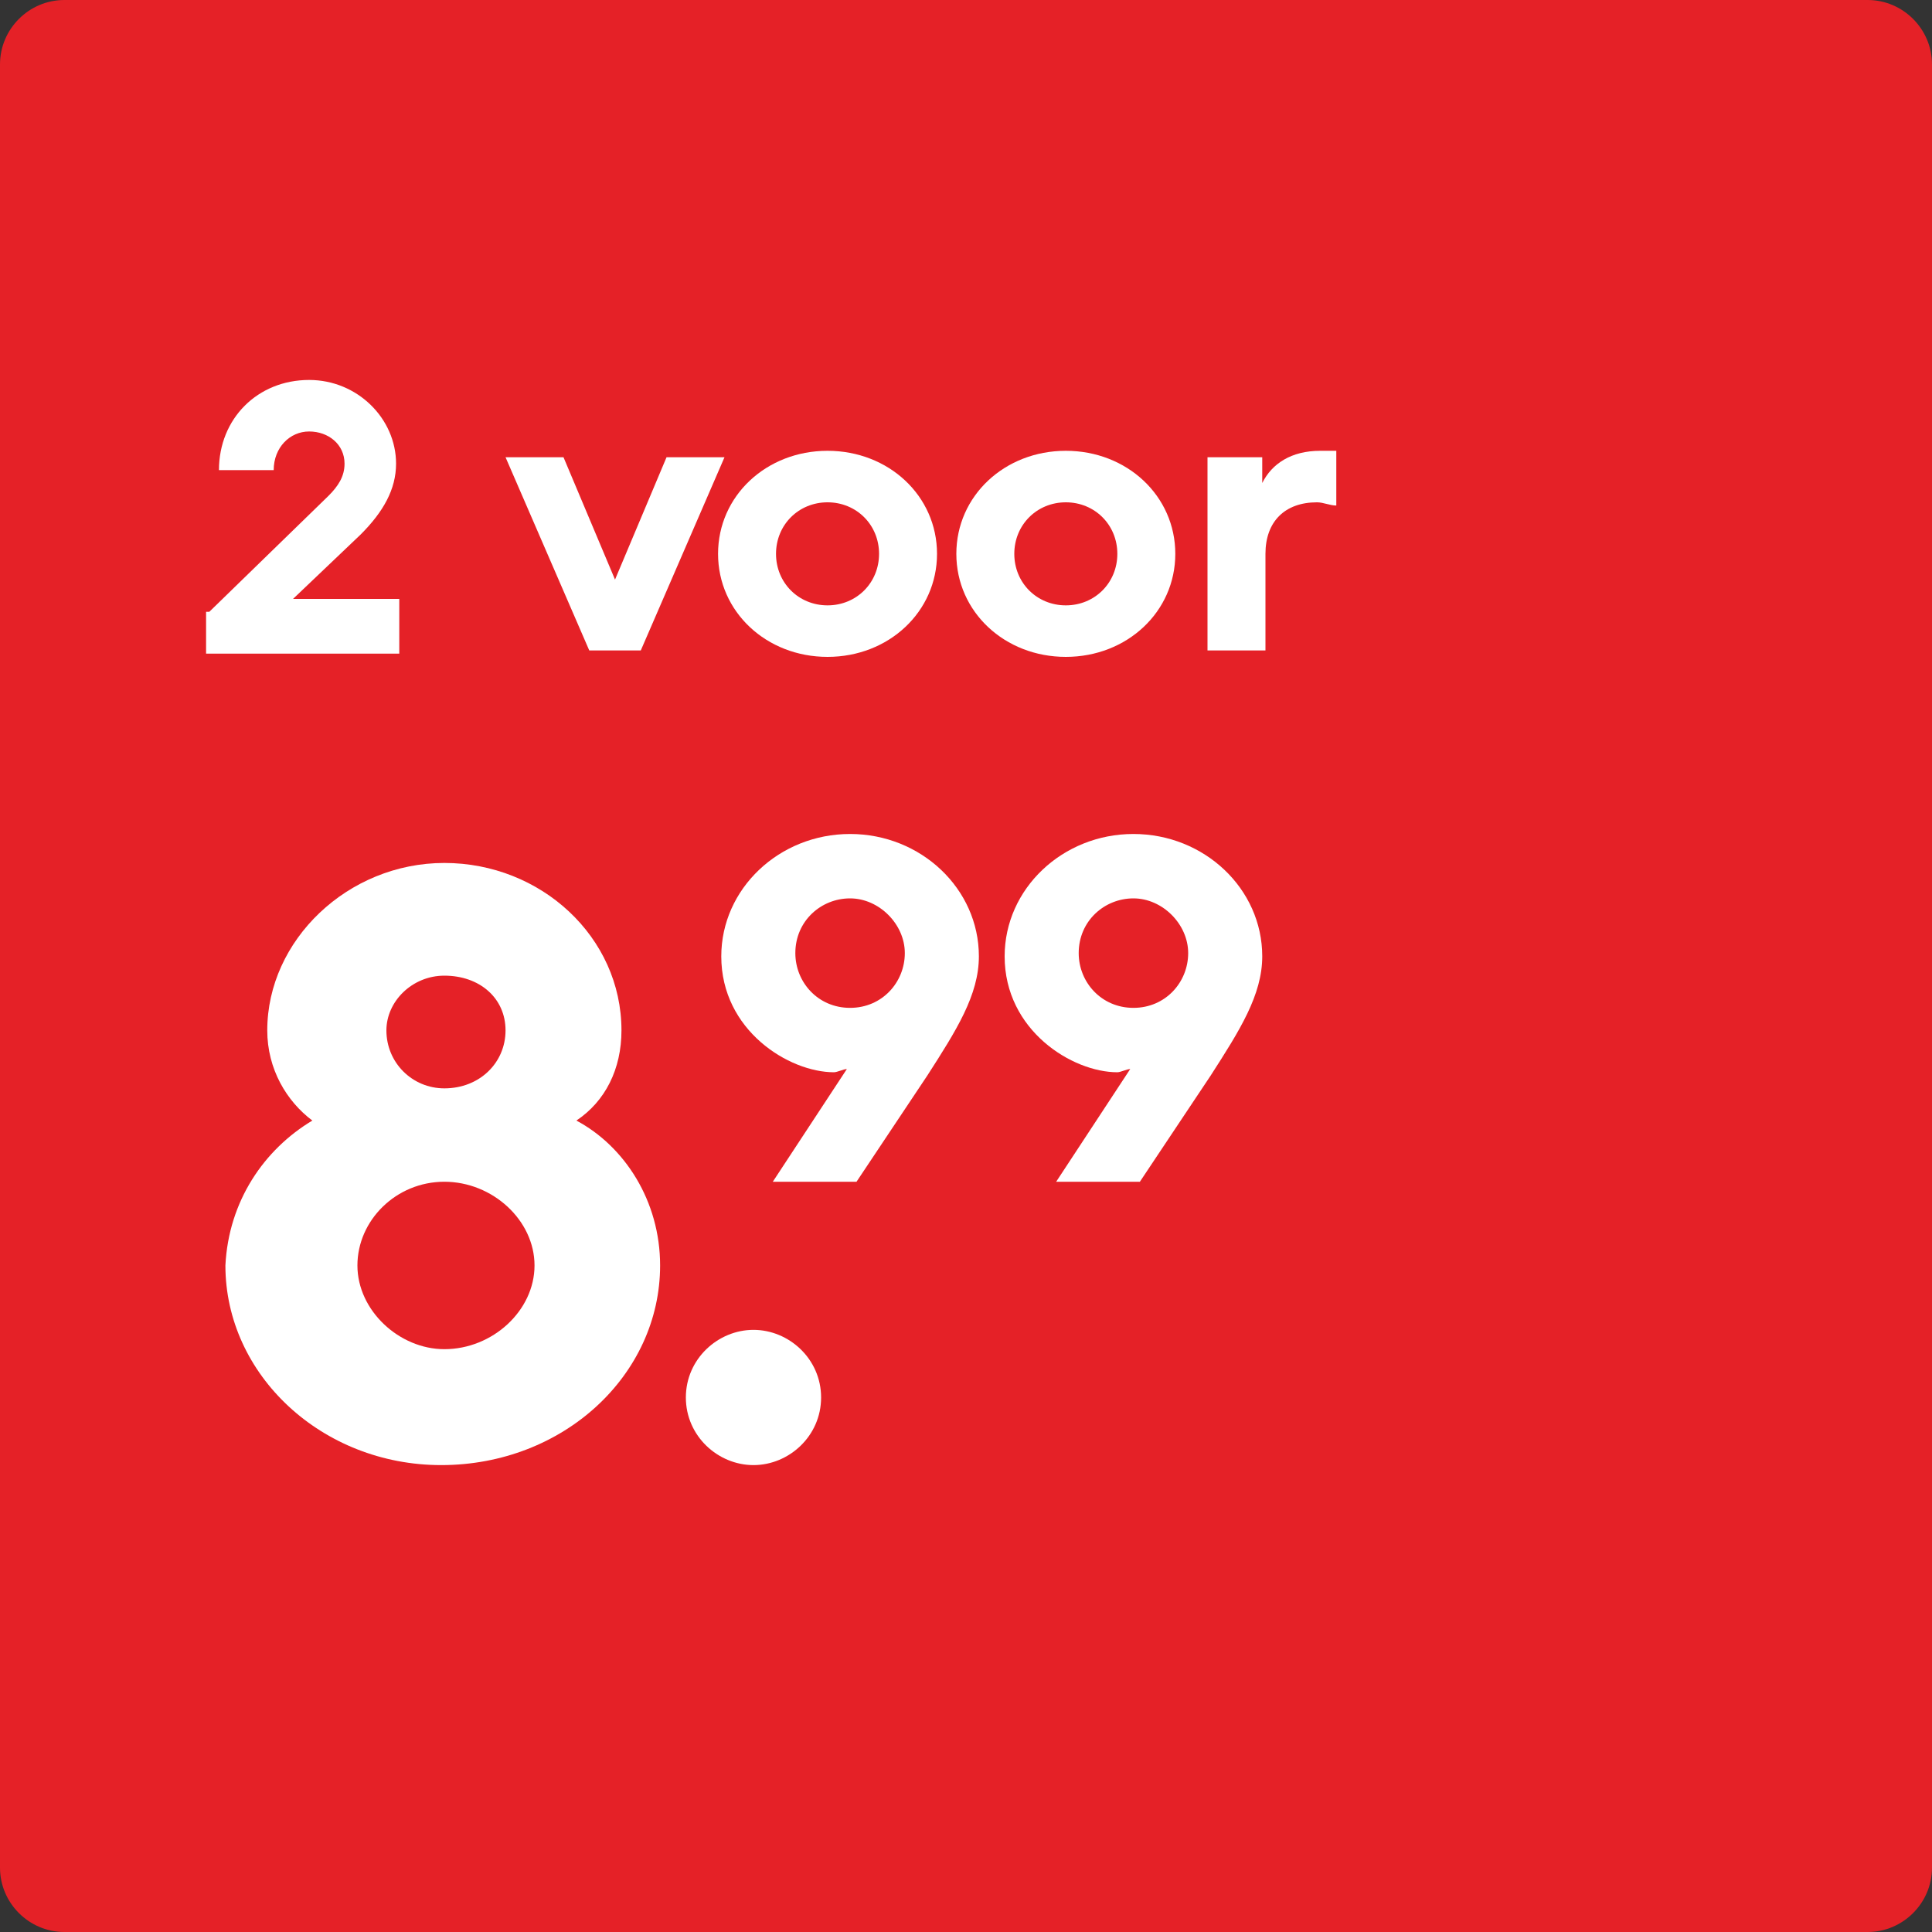 <?xml version="1.0" encoding="utf-8"?>
<!-- Generator: Adobe Illustrator 28.1.0, SVG Export Plug-In . SVG Version: 6.00 Build 0)  -->
<svg version="1.1" id="Laag_1" xmlns="http://www.w3.org/2000/svg" xmlns:xlink="http://www.w3.org/1999/xlink" x="0px" y="0px"
	 width="60px" height="60px" viewBox="0 0 60 60" style="enable-background:new 0 0 60 60;" xml:space="preserve">
<rect x="0" y="0" width="60" height="60" fill="#333333" stroke="none"/>
<style type="text/css">
	.st0{fill:#E52127;}
	.st1{fill:none;}
	.st2{fill:#FFFFFF;}
	.st3{fill:#1D1E1B;}
</style>
<g>
	<path class="st0" d="M58,60H2c-1.1,0-2-0.9-2-2V2c0-1.1,0.9-2,2-2h56c1.1,0,2,0.9,2,2v56C60,59.1,59.1,60,58,60z"/>
</g>
<g>
	<rect x="6.3" y="11.9" class="st1" width="49.4" height="36.2"/>
	<path class="st2" d="M6.5,19l3.7-3.6c0.3-0.3,0.5-0.6,0.5-1c0-0.6-0.5-1-1.1-1c-0.6,0-1.1,0.5-1.1,1.2H6.8c0-1.6,1.2-2.8,2.8-2.8
		c1.5,0,2.7,1.2,2.7,2.6c0,0.8-0.4,1.5-1.1,2.2l-2.1,2h3.3v1.7h-6V19z"/>
	<path class="st2" d="M15.7,14.2h1.8l1.6,3.8l1.6-3.8h1.8l-2.6,6h-1.6L15.7,14.2z"/>
	<path class="st2" d="M25.7,14c1.9,0,3.4,1.4,3.4,3.2s-1.5,3.2-3.4,3.2c-1.9,0-3.4-1.4-3.4-3.2S23.8,14,25.7,14z M25.7,18.8
		c0.9,0,1.6-0.7,1.6-1.6c0-0.9-0.7-1.6-1.6-1.6c-0.9,0-1.6,0.7-1.6,1.6C24.1,18.1,24.8,18.8,25.7,18.8z"/>
	<path class="st2" d="M33.1,14c1.9,0,3.4,1.4,3.4,3.2s-1.5,3.2-3.4,3.2c-1.9,0-3.4-1.4-3.4-3.2S31.2,14,33.1,14z M33.1,18.8
		c0.9,0,1.6-0.7,1.6-1.6c0-0.9-0.7-1.6-1.6-1.6c-0.9,0-1.6,0.7-1.6,1.6C31.5,18.1,32.2,18.8,33.1,18.8z"/>
	<path class="st2" d="M37.4,14.2h1.8V15c0.3-0.6,0.9-1,1.8-1c0.2,0,0.4,0,0.5,0v1.7c-0.2,0-0.4-0.1-0.6-0.1c-1,0-1.6,0.6-1.6,1.6v3
		h-1.8V14.2z"/>
	<path class="st2" d="M9.7,34.8c-0.8-0.6-1.4-1.6-1.4-2.8c0-2.8,2.5-5.2,5.5-5.2c3,0,5.5,2.3,5.5,5.2c0,1.2-0.5,2.2-1.4,2.8
		c1.5,0.8,2.6,2.5,2.6,4.5c0,3.4-3,6.2-6.8,6.2c-3.7,0-6.7-2.8-6.7-6.2C7.1,37.3,8.2,35.7,9.7,34.8z M13.8,41.9
		c1.5,0,2.8-1.2,2.8-2.6c0-1.4-1.3-2.6-2.8-2.6s-2.7,1.2-2.7,2.6C11.1,40.7,12.4,41.9,13.8,41.9z M15.7,32c0-1-0.8-1.7-1.9-1.7
		c-1,0-1.8,0.8-1.8,1.7c0,1,0.8,1.8,1.8,1.8C14.9,33.8,15.7,33,15.7,32z"/>
	<path class="st2" d="M23.4,41.3c1.1,0,2.1,0.9,2.1,2.1s-1,2.1-2.1,2.1c-1.1,0-2.1-0.9-2.1-2.1S22.3,41.3,23.4,41.3z"/>
	<path class="st2" d="M26.3,33.2c-0.1,0-0.3,0.1-0.4,0.1c-1.4,0-3.5-1.3-3.5-3.6c0-2.1,1.8-3.8,4-3.8c2.2,0,4,1.7,4,3.8
		c0,1.2-0.7,2.3-1.6,3.7l-2.2,3.3h-2.6L26.3,33.2z M28.1,29.6c0-0.9-0.8-1.7-1.7-1.7s-1.7,0.7-1.7,1.7c0,0.9,0.7,1.7,1.7,1.7
		C27.4,31.3,28.1,30.5,28.1,29.6z"/>
	<path class="st2" d="M35.1,33.2c-0.1,0-0.3,0.1-0.4,0.1c-1.4,0-3.5-1.3-3.5-3.6c0-2.1,1.8-3.8,4-3.8c2.2,0,4,1.7,4,3.8
		c0,1.2-0.7,2.3-1.6,3.7l-2.2,3.3h-2.6L35.1,33.2z M36.9,29.6c0-0.9-0.8-1.7-1.7-1.7s-1.7,0.7-1.7,1.7c0,0.9,0.7,1.7,1.7,1.7
		C36.2,31.3,36.9,30.5,36.9,29.6z"/>
</g>
</svg>

